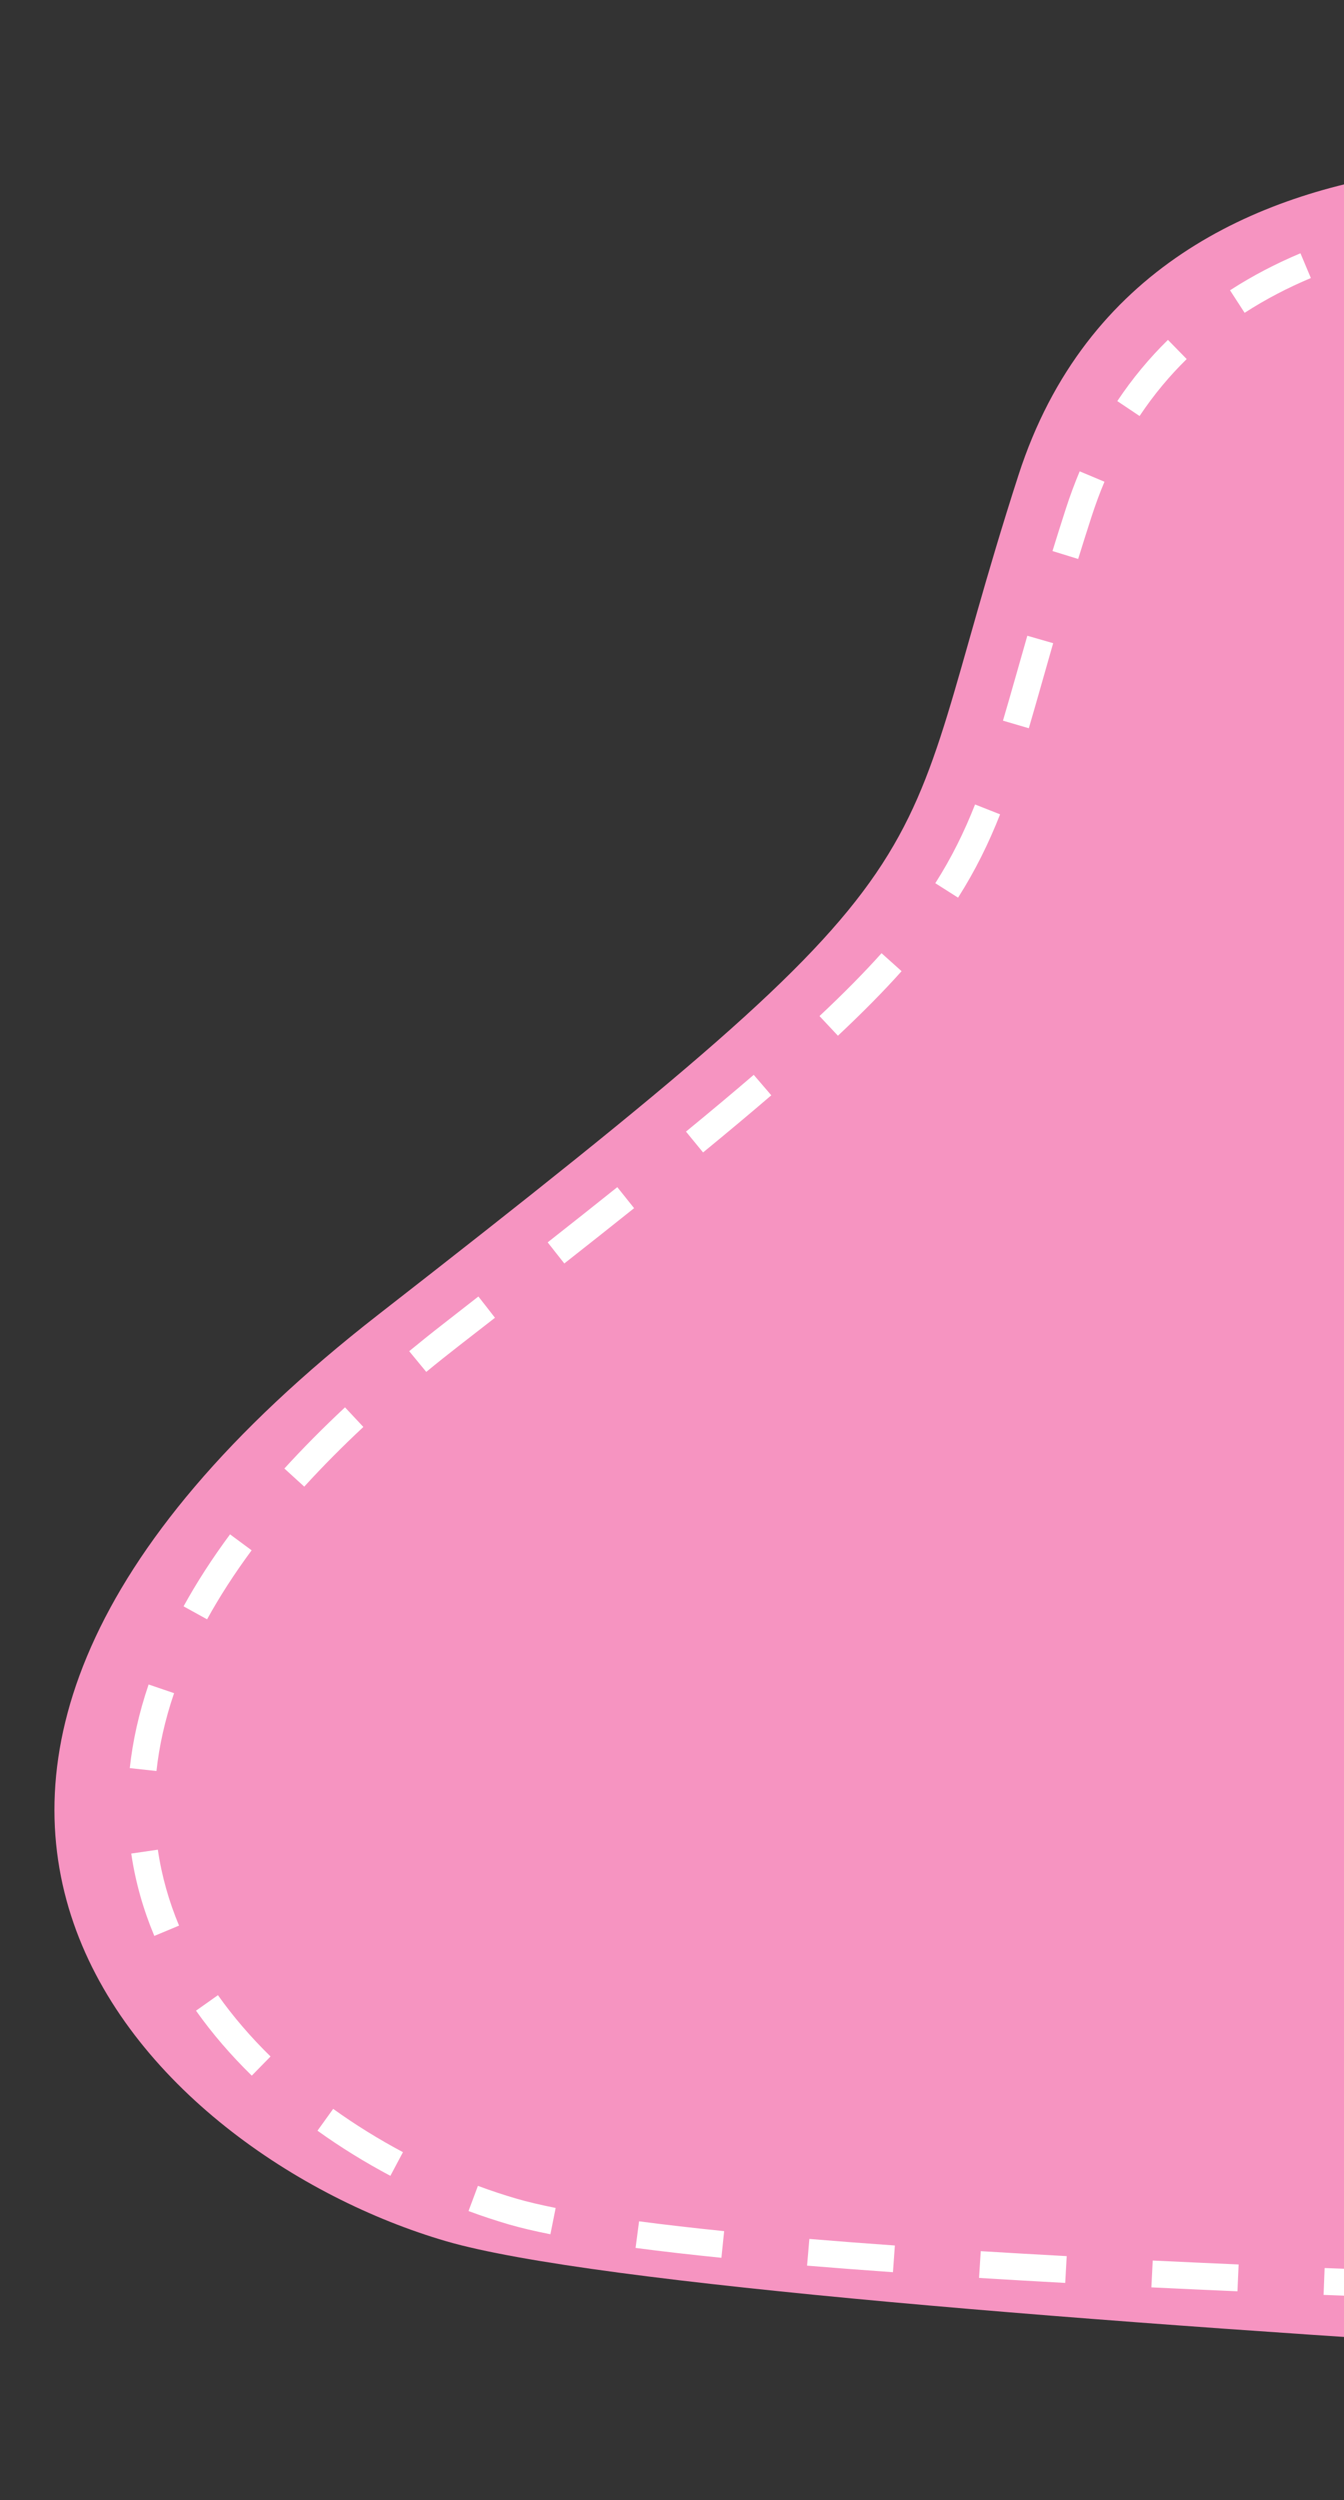 <svg width="50" height="93" viewBox="0 0 50 93" fill="none" xmlns="http://www.w3.org/2000/svg">
<rect x="0" y="0" width="50" height="93" fill="#333333" stroke="none"/>
<g clip-path="url(#clip0_4013_3011)">
<path d="M37.89 17.674C42.883 2.217 63.336 6.686 63.336 6.686L92.644 89.199C92.644 89.199 27.591 86.576 16.6 83.374C5.609 80.171 -8.538 66.512 14.083 48.897C36.703 31.281 32.898 33.131 37.89 17.674Z" fill="#F694C1"/>
<path d="M26.838 83.99C25.689 83.874 24.62 83.751 23.645 83.623L23.775 82.633C24.738 82.76 25.798 82.882 26.94 82.998L26.838 83.99ZM33.22 84.526C32.116 84.448 31.049 84.367 30.025 84.282L30.11 83.288C31.128 83.373 32.191 83.455 33.291 83.532L33.22 84.526ZM17.78 81.314C18.265 81.495 18.747 81.654 19.221 81.792C19.619 81.908 20.104 82.022 20.672 82.136L20.476 83.115C19.89 82.998 19.376 82.878 18.942 82.752C18.444 82.606 17.938 82.44 17.43 82.251L17.78 81.314ZM39.629 84.925C38.539 84.866 37.469 84.803 36.423 84.739L36.486 83.743C37.529 83.807 38.596 83.869 39.684 83.928L39.629 84.925ZM46.036 85.237C44.959 85.19 43.89 85.141 42.834 85.09L42.884 84.092C43.937 84.143 45.004 84.191 46.08 84.238L46.036 85.237ZM52.442 85.489C51.372 85.451 50.303 85.411 49.24 85.37L49.279 84.371C50.342 84.412 51.41 84.452 52.479 84.49L52.442 85.489ZM12.395 78.45C13.228 79.049 14.101 79.587 14.991 80.061L14.523 80.941C13.595 80.448 12.682 79.888 11.811 79.262L11.9 79.139L12.395 78.45ZM58.868 85.198L58.853 85.695C57.79 85.664 56.719 85.632 55.647 85.597L55.68 84.599C56.751 84.633 57.821 84.667 58.883 84.698L58.868 85.198ZM65.28 85.37L65.266 85.867C64.212 85.841 63.141 85.813 62.059 85.784L62.074 85.288L62.087 84.788C63.168 84.817 64.237 84.844 65.291 84.87L65.28 85.37ZM71.679 86.009C70.637 85.988 69.567 85.966 68.474 85.942L68.497 84.945C69.589 84.969 70.658 84.991 71.7 85.012L71.679 86.009ZM78.09 86.125C77.068 86.109 75.994 86.091 74.876 86.071L74.895 85.072C76.013 85.092 77.086 85.11 78.108 85.127L78.09 86.125ZM84.521 85.717L84.514 86.216C83.56 86.204 82.483 86.19 81.299 86.174L81.315 85.175C82.497 85.192 83.573 85.206 84.527 85.217L84.521 85.717ZM8.108 74.22C8.681 75.03 9.34 75.792 10.065 76.501L9.715 76.858L9.367 77.214C8.603 76.467 7.903 75.661 7.292 74.797L7.7 74.509L8.108 74.22ZM88.813 84.764L89.292 86.264C89.286 86.264 88.724 86.259 87.703 86.249L87.713 85.251C87.784 85.252 87.853 85.252 87.919 85.252L87.861 85.067L88.813 84.764ZM87.857 81.763L86.905 82.067L85.948 79.067L86.9 78.763L87.857 81.763ZM5.872 68.808C6.016 69.791 6.285 70.734 6.661 71.632L5.956 71.927L5.741 72.016C5.335 71.045 5.039 70.023 4.883 68.952L5.377 68.88L5.872 68.808ZM85.943 75.763L85.467 75.915L85.466 75.914L84.992 76.066L84.035 73.066L84.987 72.763L85.943 75.763ZM6.476 62.986C6.134 63.988 5.922 64.954 5.821 65.882L4.828 65.774C4.937 64.769 5.165 63.732 5.529 62.663L6.476 62.986ZM84.03 69.761L83.078 70.066L82.121 67.065L83.074 66.761L84.03 69.761ZM9.361 57.672C8.713 58.549 8.163 59.405 7.704 60.239L6.829 59.756C7.311 58.88 7.885 57.987 8.558 57.078L9.361 57.672ZM81.16 60.76L82.117 63.761L81.164 64.065L80.208 61.065L81.16 60.76ZM13.518 53.083C12.714 53.834 11.983 54.574 11.319 55.303L10.58 54.629C11.263 53.88 12.014 53.121 12.835 52.353L13.518 53.083ZM17.799 48.232L18.107 48.626L18.414 49.021C17.986 49.354 17.547 49.695 17.098 50.044C16.671 50.376 16.257 50.706 15.858 51.035L15.223 50.264C15.63 49.93 16.05 49.592 16.485 49.254C16.933 48.906 17.369 48.563 17.797 48.23L17.799 48.232ZM80.204 57.759L79.728 57.913L79.727 57.911L79.251 58.064L78.294 55.064L78.771 54.911L79.247 54.76L80.204 57.759ZM22.966 44.163L23.59 44.944C22.777 45.594 21.913 46.278 20.994 47.001L20.375 46.216C21.293 45.494 22.154 44.81 22.965 44.162L22.966 44.163ZM77.333 48.759L78.29 51.759L77.338 52.064L76.381 49.062L77.333 48.759ZM28.043 39.987L28.694 40.745C27.922 41.408 27.079 42.114 26.156 42.871L25.522 42.098L25.52 42.096C26.439 41.343 27.275 40.642 28.04 39.985L28.043 39.987ZM76.377 45.758L75.9 45.911L75.9 45.91L75.425 46.062L74.468 43.062L75.42 42.759L76.377 45.758ZM32.797 35.461L33.169 35.794L33.541 36.128C32.866 36.883 32.085 37.673 31.173 38.529L30.489 37.8L30.487 37.798C31.383 36.957 32.143 36.188 32.795 35.46L32.797 35.461ZM74.463 39.758L73.51 40.062L72.555 37.061L73.507 36.758L74.463 39.758ZM36.276 29.927L37.206 30.294C36.78 31.373 36.287 32.379 35.642 33.393L35.219 33.124L34.798 32.857L34.796 32.855C35.403 31.902 35.869 30.955 36.275 29.926L36.276 29.927ZM72.551 33.757L71.597 34.061L70.641 31.061L71.594 30.756L72.551 33.757ZM39.18 23.927C38.848 25.085 38.554 26.14 38.274 27.091L37.314 26.809L37.313 26.808C37.593 25.86 37.883 24.82 38.219 23.65L39.18 23.927ZM70.637 27.755L70.161 27.909L70.16 27.907L69.684 28.06L68.728 25.06L69.204 24.907L69.68 24.756L70.637 27.755ZM40.628 17.727L41.089 17.921C40.913 18.338 40.752 18.775 40.604 19.232C40.429 19.774 40.264 20.294 40.11 20.794L39.155 20.499C39.311 19.995 39.475 19.471 39.652 18.924C39.808 18.441 39.981 17.978 40.167 17.534L40.628 17.727ZM68.724 21.754L68.248 21.907L68.247 21.906L67.771 22.06L66.814 19.059L67.767 18.755L68.724 21.754ZM44.148 13.357C43.513 13.979 42.924 14.682 42.395 15.476L41.566 14.921C42.134 14.07 42.766 13.314 43.45 12.644L44.148 13.357ZM66.81 15.754L65.858 16.059L64.901 13.058L65.853 12.754L66.81 15.754ZM48.767 10.343C47.915 10.701 47.088 11.129 46.303 11.637L45.76 10.799C46.599 10.255 47.479 9.801 48.38 9.422L48.767 10.343ZM54.115 8.062L54.228 8.916C53.306 9.039 52.368 9.212 51.437 9.451L51.189 8.483L51.188 8.482C52.163 8.231 53.14 8.052 54.097 7.925L54.115 8.062ZM62.965 8.008C63.883 8.138 64.419 8.253 64.419 8.253L64.897 9.753L64.42 9.906L64.419 9.905L63.945 10.057L63.647 9.126C63.429 9.089 63.153 9.044 62.826 8.998L62.965 8.008ZM59.962 8.72C59.085 8.672 58.113 8.652 57.082 8.686L57.049 7.688C58.113 7.654 59.114 7.674 60.016 7.724L59.962 8.72Z" fill="white"/>
</g>
<defs>
<clipPath id="clip0_4013_3011">
<rect width="49.753" height="93" fill="white" transform="translate(0.247)"/>
</clipPath>
</defs>
</svg>

